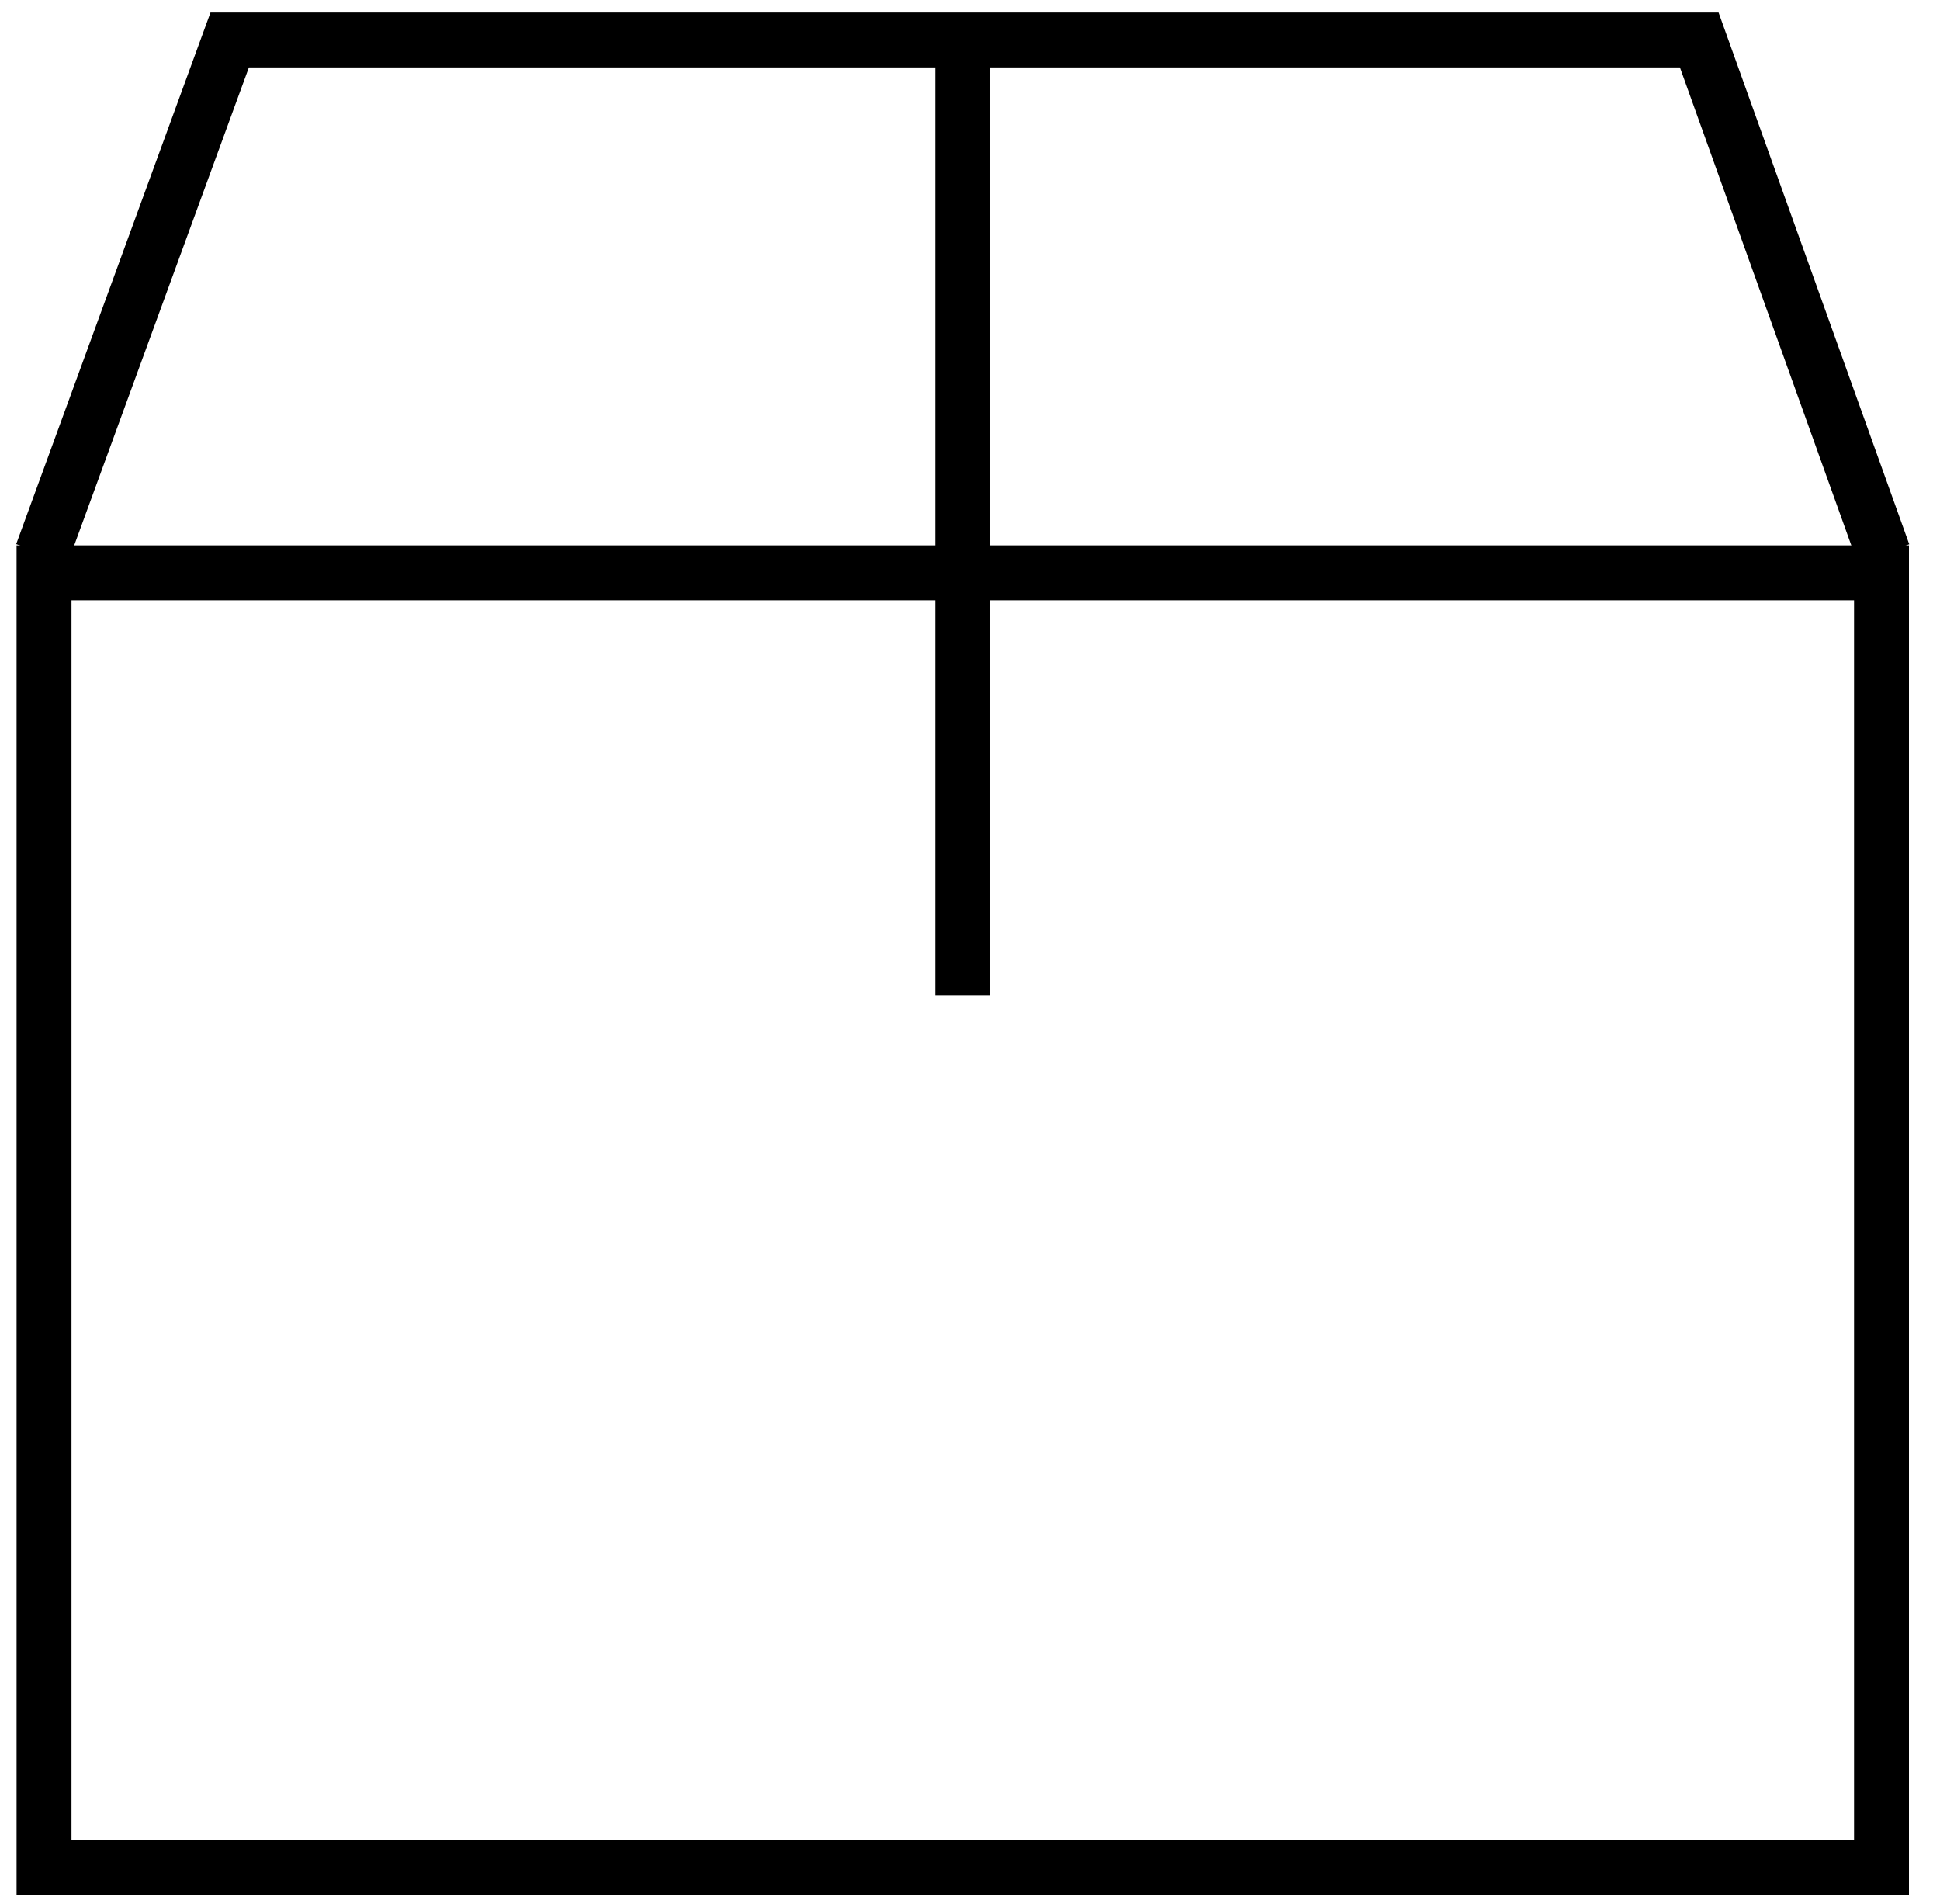 <svg xmlns="http://www.w3.org/2000/svg" width="53" height="52" viewBox="0 0 53 52" fill="none"><path d="M1.147 15.119L6.275 1.092H46.423L51.454 15.119" stroke="black" stroke-width="1.5"></path><path d="M1.203 51.006V15.646H51.402V51.006H1.203Z" stroke="black" stroke-width="1.5"></path><path d="M26.301 1.328V27.186" stroke="black" stroke-width="1.5"></path></svg>